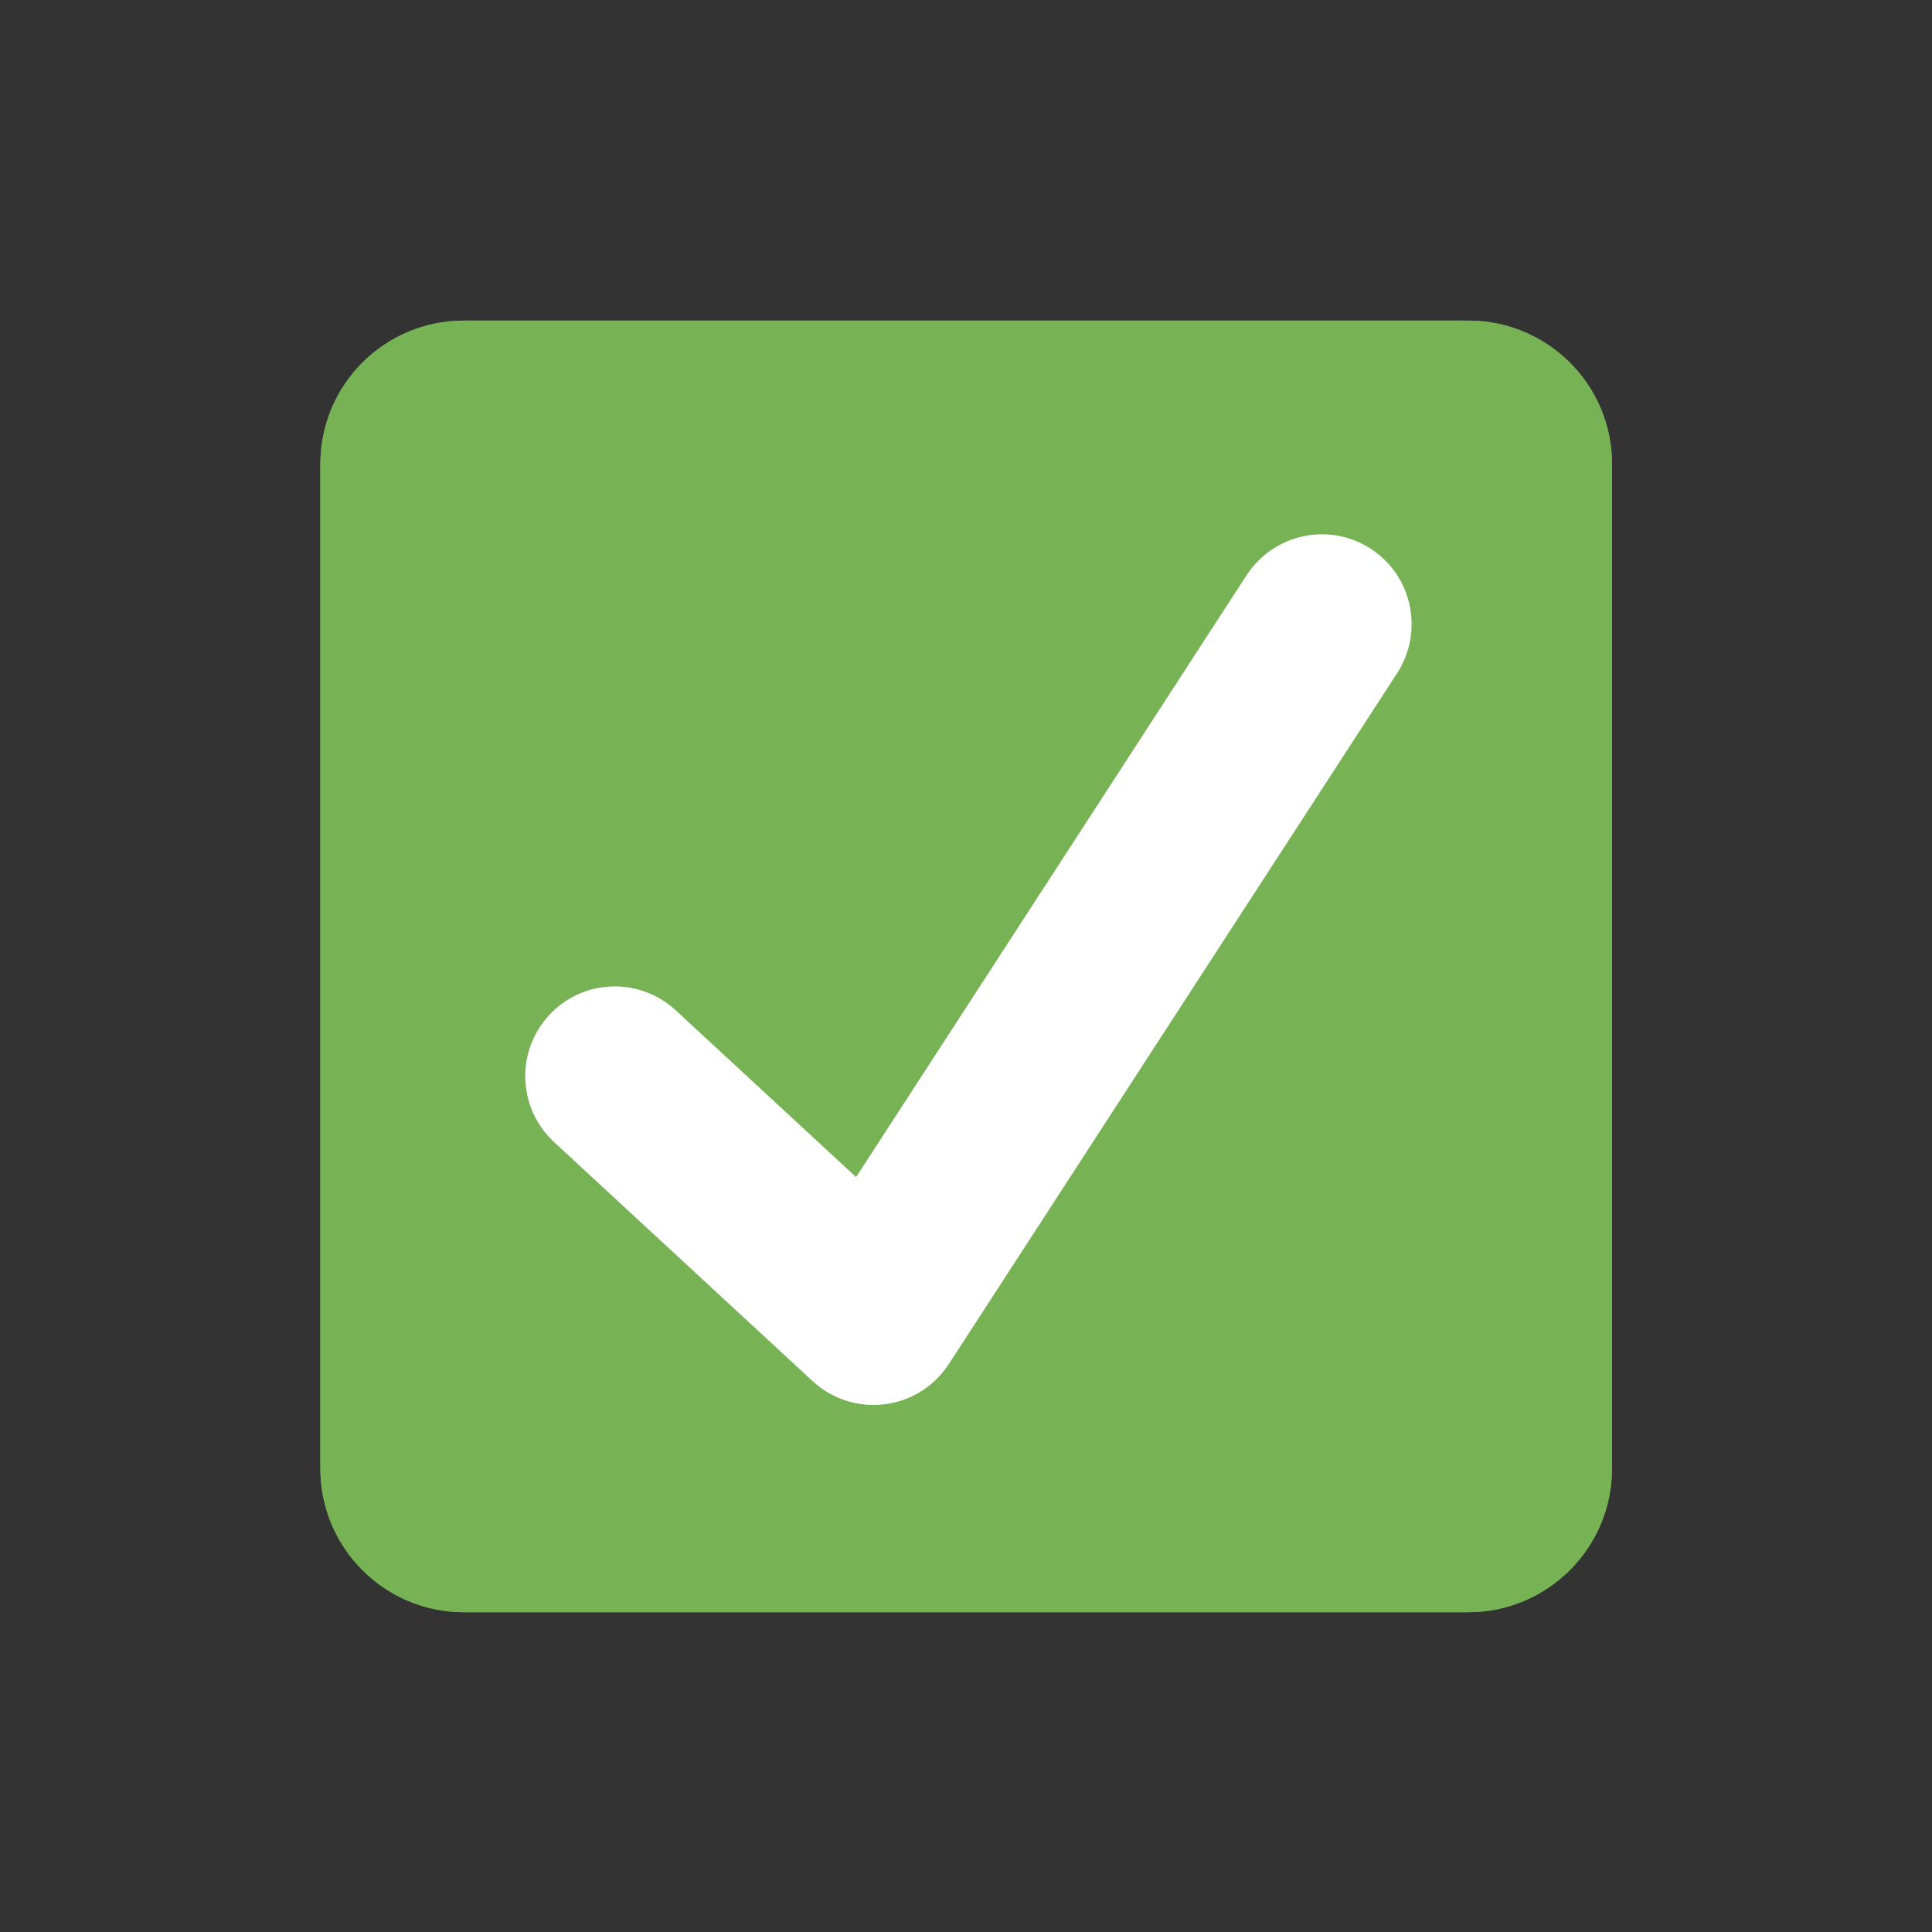 <svg xmlns:inkscape="http://www.inkscape.org/namespaces/inkscape" xmlns:sodipodi="http://sodipodi.sourceforge.net/DTD/sodipodi-0.dtd" xmlns="http://www.w3.org/2000/svg" xmlns:svg="http://www.w3.org/2000/svg" width="29" zoomAndPan="magnify" viewBox="0 0 21.75 21.75" height="29" preserveAspectRatio="xMidYMid" id="svg6" sodipodi:docname="Check Box.svg"><rect x="0" y="0" width="21.75" height="21.75" fill="#333333" stroke="none"/><defs id="defs2"><clipPath id="994c661146"><path d="M 0,0 H 20.762 V 20.762 H 0 Z m 0,0" clip-rule="nonzero" id="path1"></path></clipPath><clipPath id="3ac3c1b7c3"><path d="M 0,0 H 20.762 V 20.762 H 0 Z m 0,0" clip-rule="nonzero" id="path2"></path></clipPath></defs><g id="g10" transform="matrix(0.822,0,0,0.822,4.931,-19.294)"><g clip-path="url(#994c661146)" id="g3" transform="matrix(0.852,0,0,0.852,-1.611,27.863)" inkscape:export-filename="CheckBox.svg" inkscape:export-xdpi="69.358421" inkscape:export-ydpi="69.358421"><path fill="#77b255" d="m 20.762,18.453 c 0,1.273 -1.035,2.309 -2.309,2.309 H 2.309 C 1.031,20.762 0,19.727 0,18.453 V 2.309 C 0,1.031 1.031,0 2.309,0 h 16.145 c 1.273,0 2.309,1.031 2.309,2.309 z m 0,0" fill-opacity="1" fill-rule="nonzero" id="path3"></path></g><path fill="#ffffff" d="M 12.774,30.987 C 12.205,30.618 11.447,30.781 11.074,31.35 L 5.726,39.593 3.257,37.31 C 2.758,36.847 1.979,36.877 1.52,37.377 1.061,37.876 1.091,38.651 1.59,39.114 l 3.541,3.274 c 0.236,0.216 0.536,0.326 0.832,0.326 0.333,0 0.755,-0.14 1.032,-0.559 0.163,-0.25 6.143,-9.467 6.143,-9.467 0.366,-0.569 0.206,-1.331 -0.363,-1.7 z m 0,0" fill-opacity="1" fill-rule="nonzero" id="path4" style="stroke-width:0.852"></path><g clip-path="url(#3ac3c1b7c3)" id="g5" transform="matrix(0.852,0,0,0.852,-1.611,27.863)"><path fill="#77b255" d="m 20.762,18.453 c 0,1.273 -1.035,2.309 -2.309,2.309 H 2.309 C 1.031,20.762 0,19.727 0,18.453 V 2.309 C 0,1.031 1.031,0 2.309,0 h 16.145 c 1.273,0 2.309,1.031 2.309,2.309 z m 0,0" fill-opacity="1" fill-rule="nonzero" id="path5"></path></g><path fill="#ffffff" d="M 12.774,30.987 C 12.205,30.618 11.447,30.781 11.074,31.35 L 5.726,39.593 3.257,37.31 C 2.758,36.847 1.979,36.877 1.52,37.377 1.061,37.876 1.091,38.651 1.59,39.114 l 3.541,3.274 c 0.236,0.216 0.536,0.326 0.832,0.326 0.333,0 0.755,-0.14 1.032,-0.559 0.163,-0.25 6.143,-9.467 6.143,-9.467 0.366,-0.569 0.206,-1.331 -0.363,-1.7 z m 0,0" fill-opacity="1" fill-rule="nonzero" id="path6" style="stroke-width:0.852"></path></g></svg>